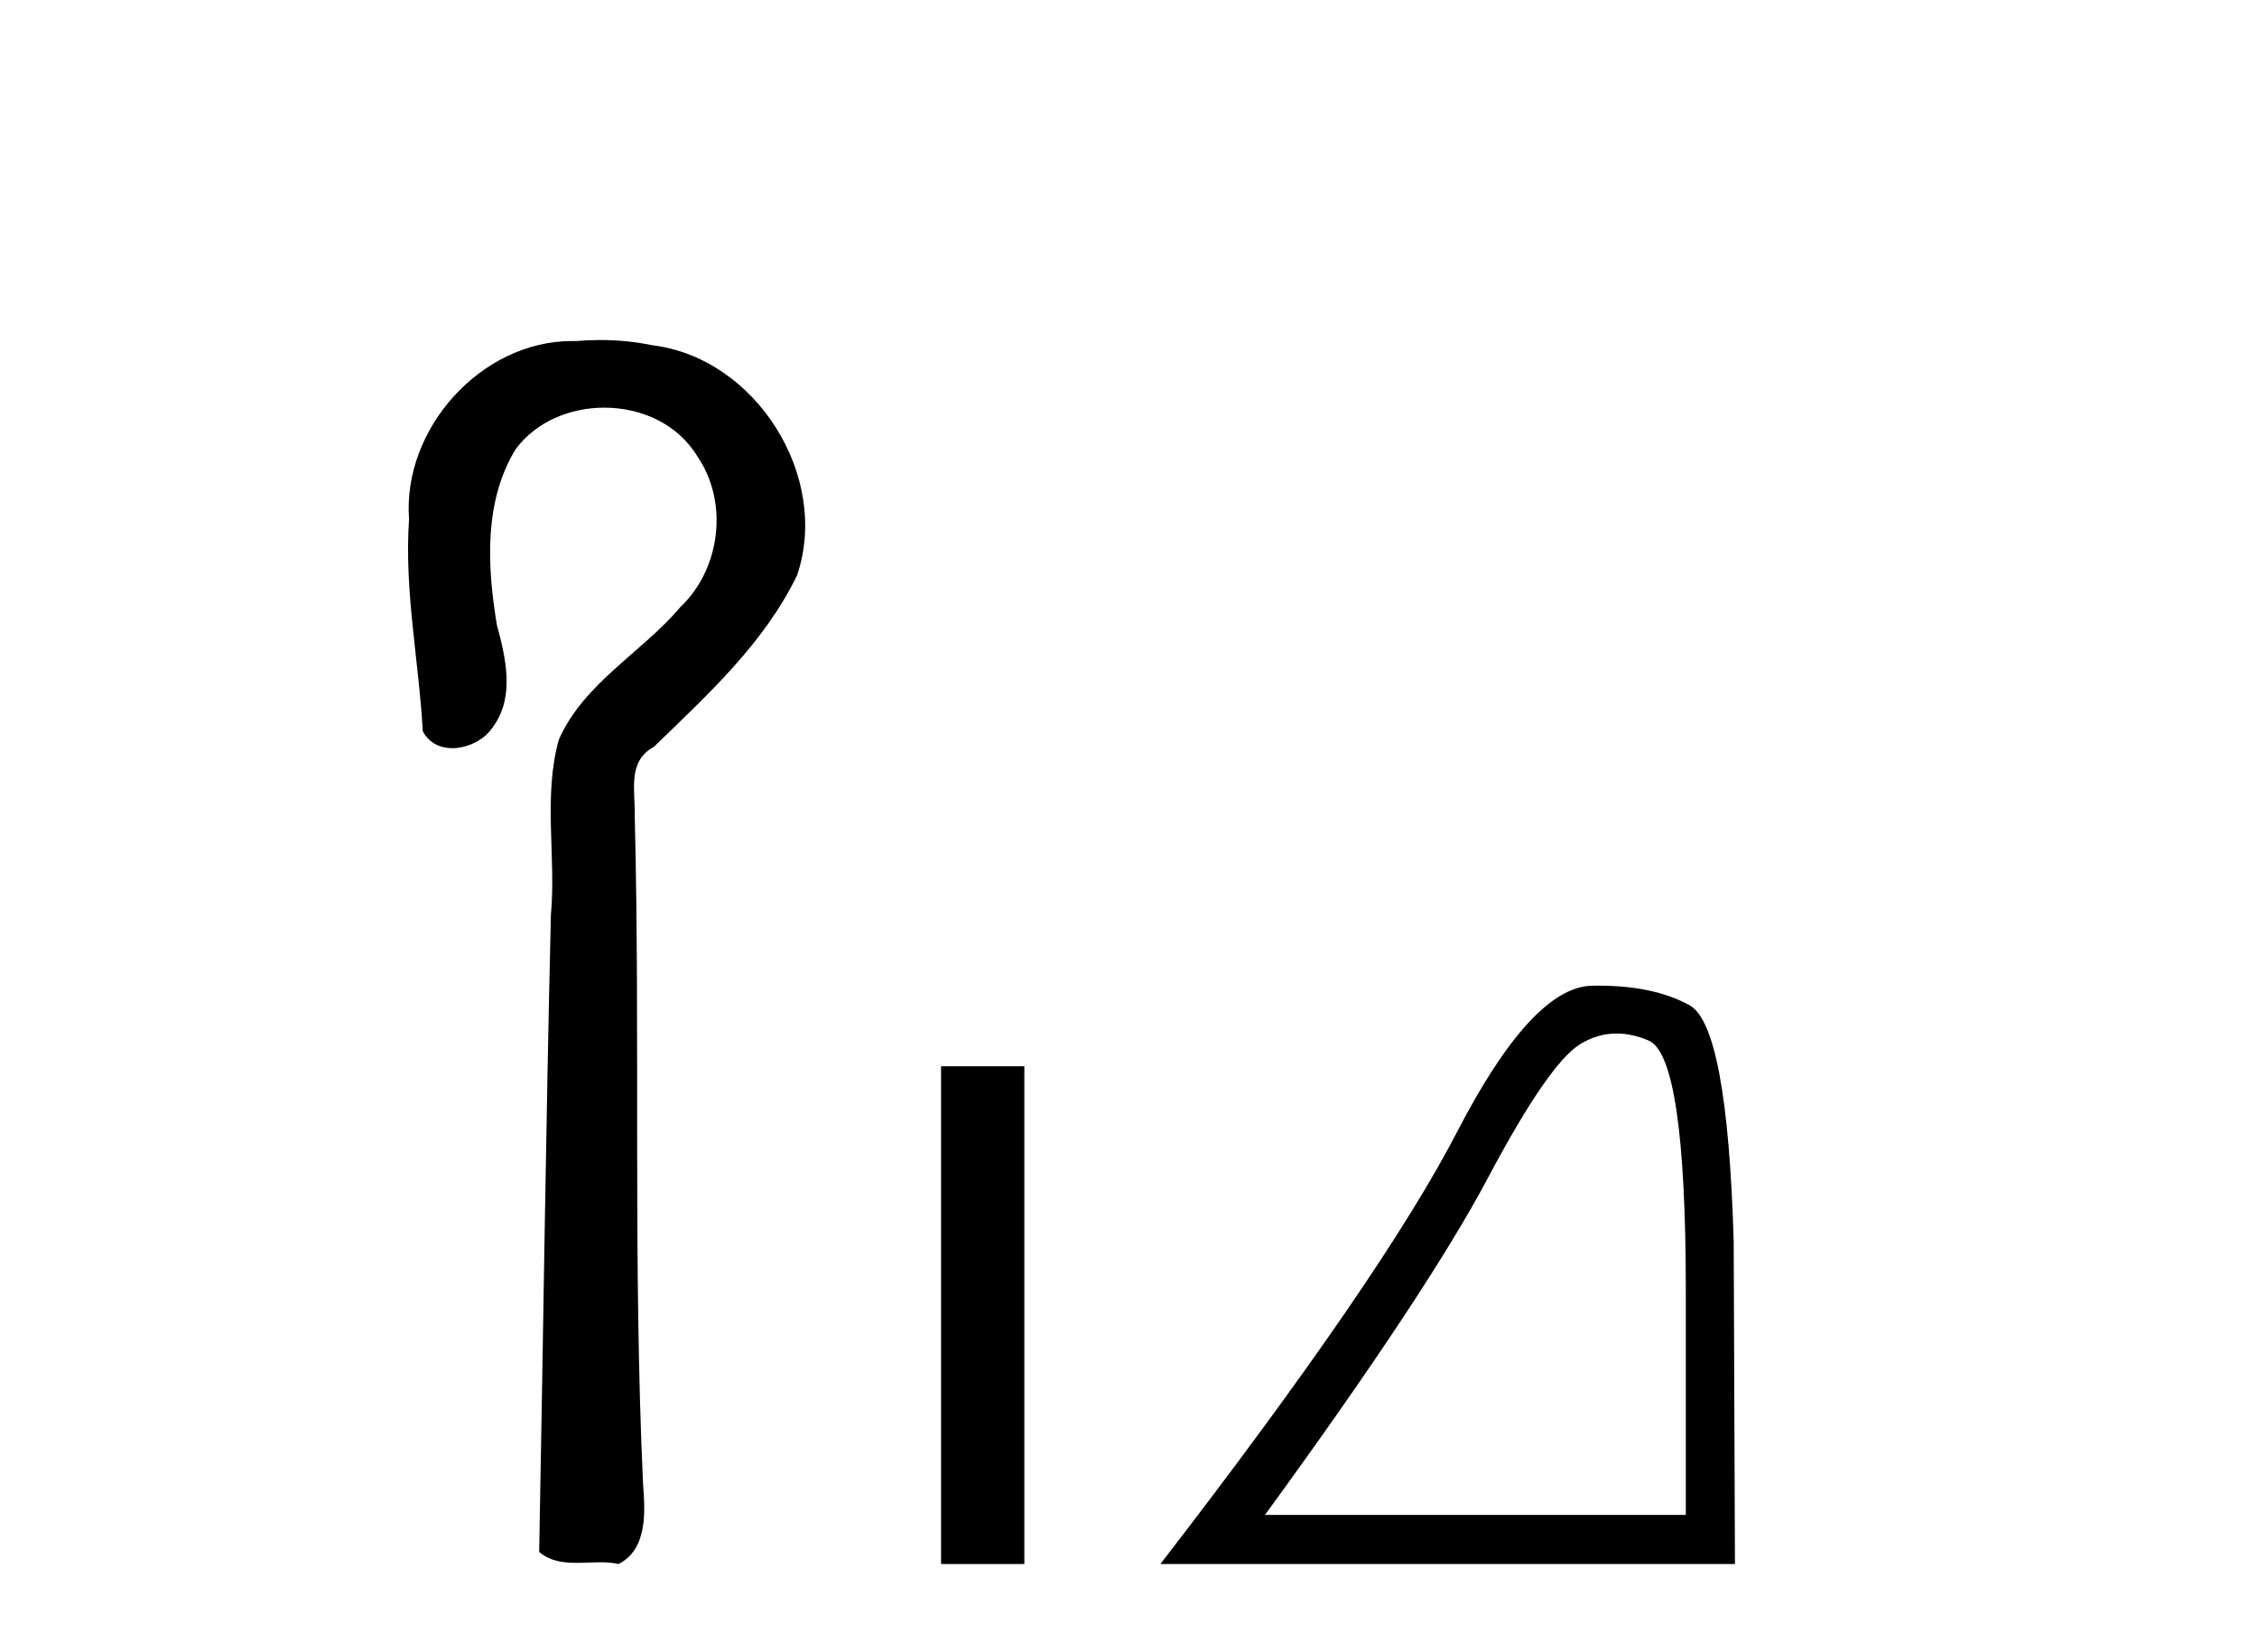 <?xml version='1.0' encoding='UTF-8' standalone='yes'?><svg xmlns='http://www.w3.org/2000/svg' xmlns:xlink='http://www.w3.org/1999/xlink' width='56.0' height='41.0' ><path d='M 14.89 8.437 C 14.689 8.437 14.488 8.446 14.287 8.463 C 14.256 8.462 14.224 8.462 14.193 8.462 C 11.931 8.462 9.983 10.644 10.149 12.886 C 10.026 14.648 10.393 16.391 10.49 18.144 C 10.645 18.44 10.926 18.565 11.223 18.565 C 11.619 18.565 12.046 18.344 12.247 18.015 C 12.778 17.27 12.544 16.309 12.327 15.499 C 12.088 14.052 12.001 12.442 12.796 11.143 C 13.308 10.457 14.151 10.115 14.993 10.115 C 15.909 10.115 16.824 10.521 17.308 11.333 C 18.084 12.47 17.875 14.125 16.88 15.064 C 15.92 16.2 14.48 16.95 13.864 18.357 C 13.472 19.776 13.801 21.256 13.669 22.7 C 13.543 27.969 13.477 33.24 13.378 38.51 C 13.65 38.738 13.97 38.78 14.301 38.78 C 14.495 38.78 14.693 38.766 14.887 38.766 C 15.044 38.766 15.2 38.775 15.349 38.809 C 16.066 38.442 16.009 37.52 15.956 36.838 C 15.702 31.311 15.887 25.776 15.749 20.246 C 15.764 19.615 15.559 18.892 16.225 18.531 C 17.55 17.245 18.963 15.963 19.778 14.272 C 20.607 11.817 18.751 8.878 16.181 8.566 C 15.756 8.478 15.323 8.437 14.89 8.437 Z' style='fill:#000000;stroke:none' /><path d='M 23.349 26.458 L 23.349 38.809 L 25.416 38.809 L 25.416 26.458 Z' style='fill:#000000;stroke:none' /><path d='M 40.11 25.645 Q 40.494 25.645 40.905 25.819 Q 41.828 26.21 41.828 32.025 L 41.828 37.59 L 31.386 37.59 Q 35.419 32.056 36.919 29.227 Q 38.42 26.398 39.201 25.913 Q 39.634 25.645 40.11 25.645 ZM 39.666 24.458 Q 39.583 24.458 39.498 24.459 Q 38.013 24.491 36.153 28.086 Q 34.293 31.681 28.791 38.809 L 43.047 38.809 L 43.016 30.806 Q 42.859 25.46 41.921 24.944 Q 41.037 24.458 39.666 24.458 Z' style='fill:#000000;stroke:none' /></svg>